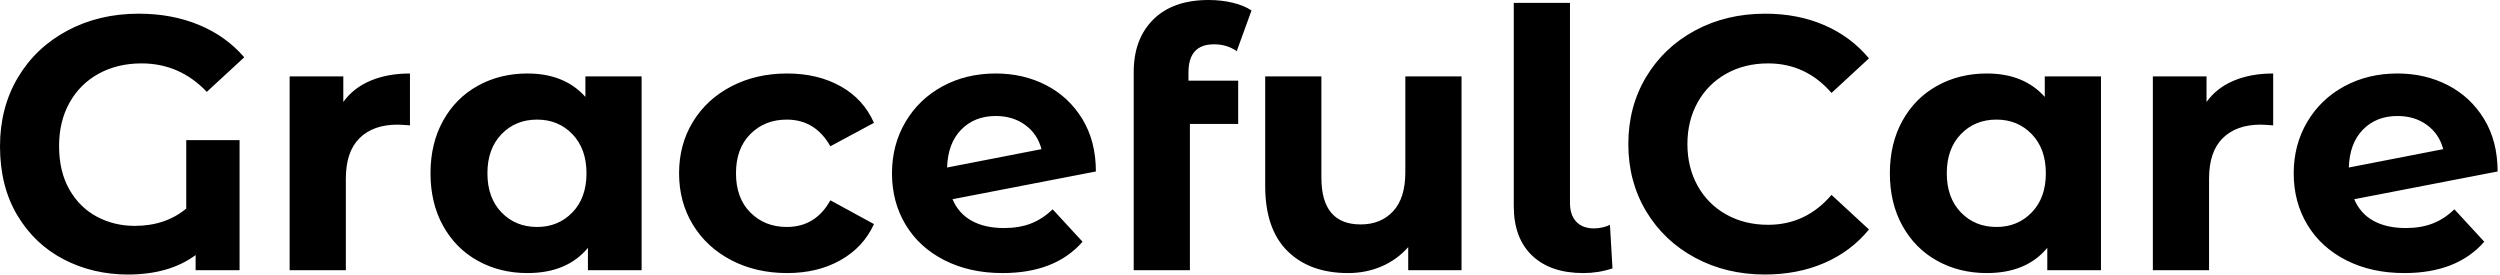 <svg baseProfile="full" height="28" version="1.1" viewBox="0 0 255 28" width="255" xmlns="http://www.w3.org/2000/svg" xmlns:ev="http://www.w3.org/2001/xml-events" xmlns:xlink="http://www.w3.org/1999/xlink"><defs /><g><path d="M20.43 14.294H25.869V27.559H21.386V26.016Q18.703 28.0 14.478 28.0Q10.913 28.0 7.937 26.457Q4.961 24.913 3.197 21.955Q1.433 18.997 1.433 14.919Q1.433 10.987 3.252 7.919Q5.071 4.85 8.304 3.123Q11.538 1.396 15.58 1.396Q18.961 1.396 21.717 2.535Q24.472 3.675 26.346 5.843L22.525 9.37Q19.769 6.467 15.874 6.467Q13.412 6.467 11.501 7.514Q9.591 8.562 8.525 10.472Q7.459 12.383 7.459 14.882Q7.459 17.491 8.507 19.328Q9.554 21.165 11.318 22.102Q13.081 23.039 15.176 23.039Q18.299 23.039 20.43 21.276Z M43.249 7.496V12.787Q42.294 12.714 41.963 12.714Q39.501 12.714 38.105 14.092Q36.709 15.47 36.709 18.226V27.559H30.976V7.79H36.451V10.399Q37.48 8.966 39.226 8.231Q40.971 7.496 43.249 7.496Z M66.877 7.79V27.559H61.402V25.281Q59.27 27.853 55.228 27.853Q52.436 27.853 50.176 26.604Q47.916 25.354 46.63 23.039Q45.344 20.724 45.344 17.675Q45.344 14.625 46.63 12.31Q47.916 9.995 50.176 8.745Q52.436 7.496 55.228 7.496Q59.013 7.496 61.144 9.885V7.79ZM61.255 17.675Q61.255 15.176 59.822 13.688Q58.388 12.199 56.22 12.199Q54.016 12.199 52.583 13.688Q51.15 15.176 51.15 17.675Q51.15 20.173 52.583 21.661Q54.016 23.15 56.22 23.15Q58.388 23.15 59.822 21.661Q61.255 20.173 61.255 17.675Z M70.698 17.675Q70.698 14.735 72.113 12.42Q73.528 10.105 76.045 8.801Q78.562 7.496 81.722 7.496Q84.845 7.496 87.178 8.801Q89.512 10.105 90.577 12.53L86.131 14.919Q84.588 12.199 81.685 12.199Q79.444 12.199 77.974 13.669Q76.504 15.139 76.504 17.675Q76.504 20.21 77.974 21.68Q79.444 23.15 81.685 23.15Q84.625 23.15 86.131 20.43L90.577 22.856Q89.512 25.207 87.178 26.53Q84.845 27.853 81.722 27.853Q78.562 27.853 76.045 26.549Q73.528 25.244 72.113 22.929Q70.698 20.614 70.698 17.675Z M108.803 21.349 111.853 24.656Q109.06 27.853 103.696 27.853Q100.352 27.853 97.78 26.549Q95.207 25.244 93.811 22.929Q92.415 20.614 92.415 17.675Q92.415 14.772 93.793 12.438Q95.171 10.105 97.577 8.801Q99.984 7.496 102.997 7.496Q105.827 7.496 108.142 8.69Q110.457 9.885 111.835 12.144Q113.213 14.404 113.213 17.491L98.588 20.32Q99.213 21.79 100.554 22.525Q101.895 23.26 103.843 23.26Q105.386 23.26 106.58 22.801Q107.774 22.341 108.803 21.349ZM98.037 17.087 107.664 15.213Q107.26 13.669 106.01 12.751Q104.761 11.832 102.997 11.832Q100.829 11.832 99.47 13.228Q98.11 14.625 98.037 17.087Z M122.656 8.231H127.727V12.64H122.803V27.559H117.071V7.349Q117.071 3.969 119.073 1.984Q121.076 0.0 124.714 0.0Q126.0 0.0 127.157 0.276Q128.315 0.551 129.087 1.066L127.58 5.218Q126.588 4.52 125.265 4.52Q122.656 4.52 122.656 7.386Z M150.509 7.79V27.559H145.071V25.207Q143.932 26.493 142.352 27.173Q140.772 27.853 138.934 27.853Q135.039 27.853 132.761 25.612Q130.483 23.37 130.483 18.961V7.79H136.215V18.115Q136.215 22.892 140.22 22.892Q142.278 22.892 143.528 21.551Q144.777 20.21 144.777 17.564V7.79Z M155.837 21.018V0.294H161.57V20.688Q161.57 21.937 162.213 22.617Q162.856 23.297 164.031 23.297Q164.472 23.297 164.932 23.186Q165.391 23.076 165.648 22.929L165.906 27.375Q164.472 27.853 162.929 27.853Q159.585 27.853 157.711 26.071Q155.837 24.289 155.837 21.018Z M167.522 14.698Q167.522 10.877 169.341 7.845Q171.16 4.814 174.339 3.105Q177.517 1.396 181.486 1.396Q184.829 1.396 187.53 2.572Q190.231 3.748 192.068 5.953L188.247 9.48Q185.638 6.467 181.78 6.467Q179.391 6.467 177.517 7.514Q175.643 8.562 174.596 10.436Q173.549 12.31 173.549 14.698Q173.549 17.087 174.596 18.961Q175.643 20.835 177.517 21.882Q179.391 22.929 181.78 22.929Q185.638 22.929 188.247 19.879L192.068 23.407Q190.231 25.648 187.512 26.824Q184.793 28.0 181.449 28.0Q177.517 28.0 174.339 26.291Q171.16 24.583 169.341 21.551Q167.522 18.52 167.522 14.698Z M215.732 7.79V27.559H210.257V25.281Q208.126 27.853 204.084 27.853Q201.291 27.853 199.031 26.604Q196.772 25.354 195.486 23.039Q194.199 20.724 194.199 17.675Q194.199 14.625 195.486 12.31Q196.772 9.995 199.031 8.745Q201.291 7.496 204.084 7.496Q207.869 7.496 210.0 9.885V7.79ZM210.11 17.675Q210.11 15.176 208.677 13.688Q207.244 12.199 205.076 12.199Q202.871 12.199 201.438 13.688Q200.005 15.176 200.005 17.675Q200.005 20.173 201.438 21.661Q202.871 23.15 205.076 23.15Q207.244 23.15 208.677 21.661Q210.11 20.173 210.11 17.675Z M233.297 7.496V12.787Q232.341 12.714 232.01 12.714Q229.549 12.714 228.152 14.092Q226.756 15.47 226.756 18.226V27.559H221.024V7.79H226.499V10.399Q227.528 8.966 229.273 8.231Q231.018 7.496 233.297 7.496Z M251.78 21.349 254.829 24.656Q252.037 27.853 246.672 27.853Q243.328 27.853 240.756 26.549Q238.184 25.244 236.787 22.929Q235.391 20.614 235.391 17.675Q235.391 14.772 236.769 12.438Q238.147 10.105 240.554 8.801Q242.961 7.496 245.974 7.496Q248.803 7.496 251.118 8.69Q253.433 9.885 254.811 12.144Q256.189 14.404 256.189 17.491L241.564 20.32Q242.189 21.79 243.53 22.525Q244.871 23.26 246.819 23.26Q248.362 23.26 249.556 22.801Q250.751 22.341 251.78 21.349ZM241.013 17.087 250.64 15.213Q250.236 13.669 248.987 12.751Q247.738 11.832 245.974 11.832Q243.806 11.832 242.446 13.228Q241.087 14.625 241.013 17.087Z " fill="rgb(0,0,0)" transform="translate(-1.433, 0)" /></g></svg>